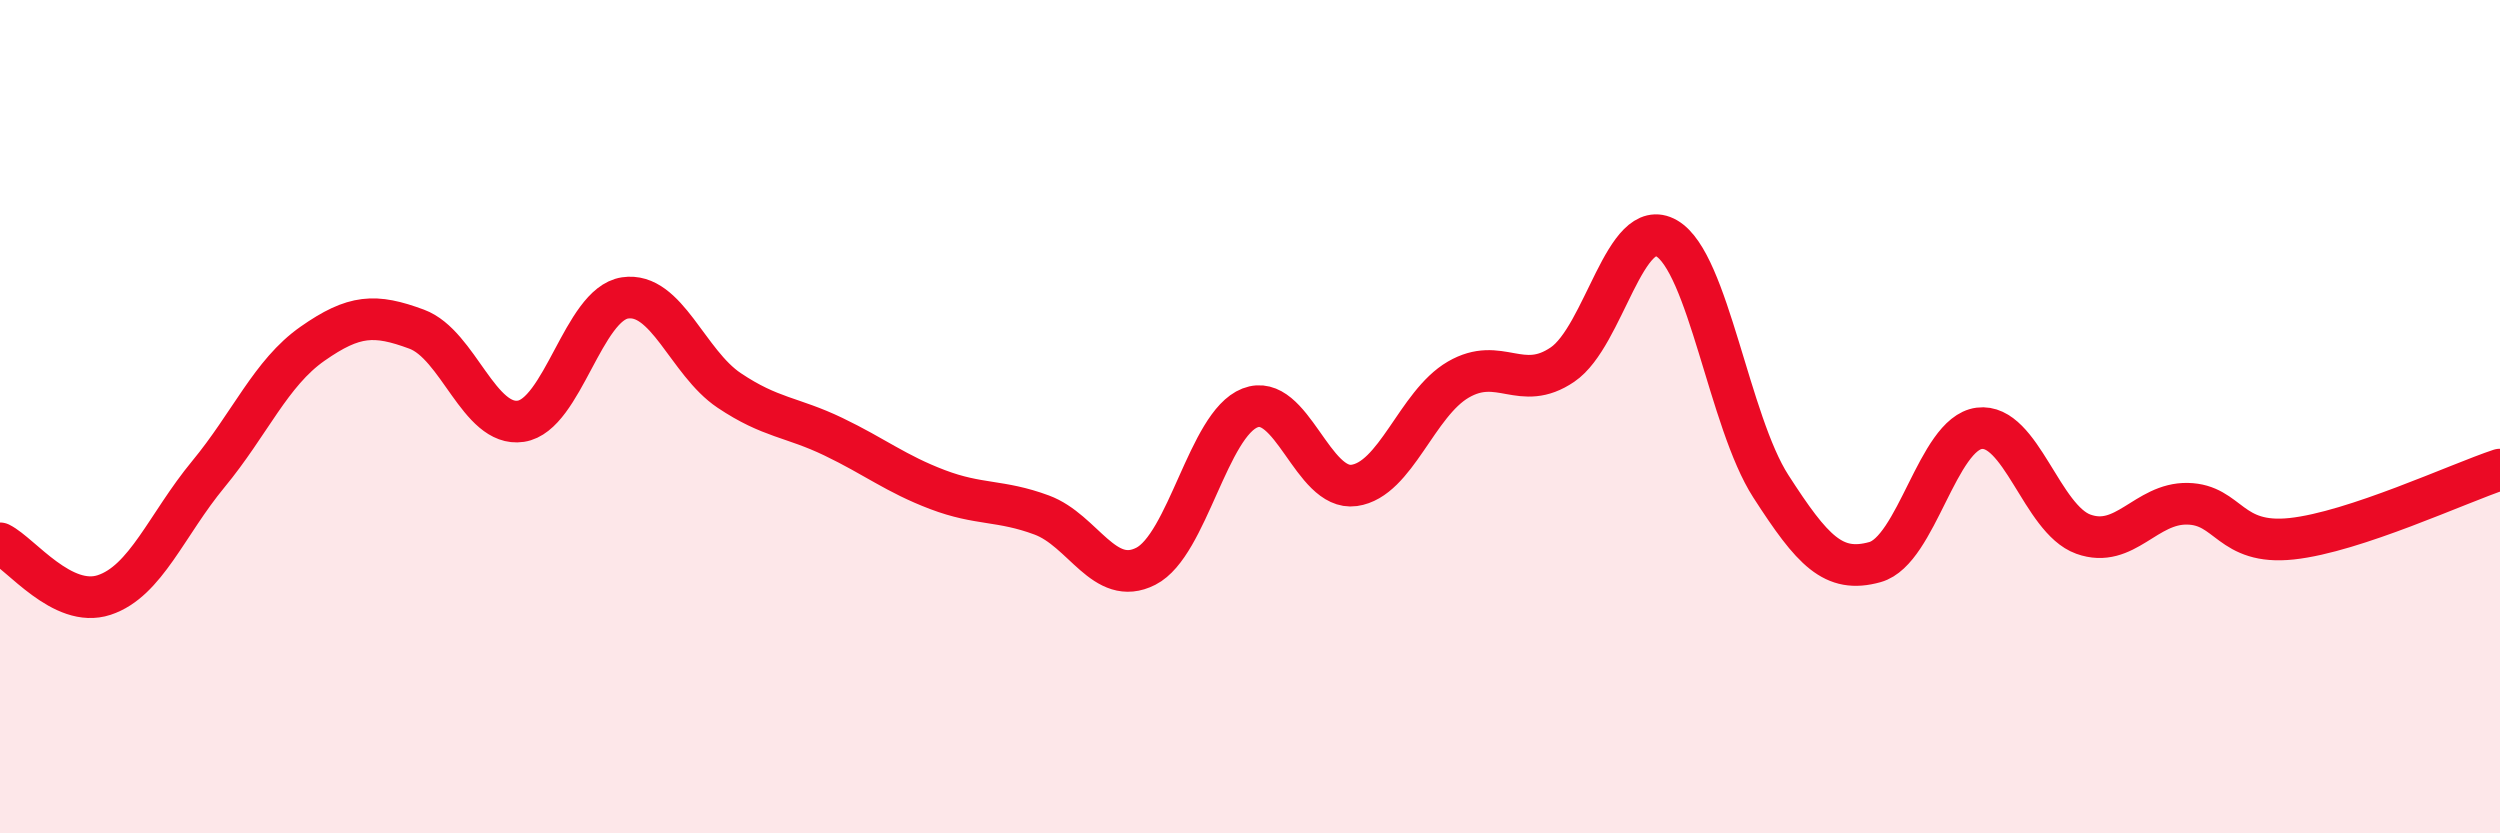 
    <svg width="60" height="20" viewBox="0 0 60 20" xmlns="http://www.w3.org/2000/svg">
      <path
        d="M 0,13.04 C 0.5,13.29 1.5,14.61 2.5,14.28 C 3.5,13.95 4,12.59 5,11.38 C 6,10.17 6.5,8.95 7.5,8.25 C 8.5,7.55 9,7.53 10,7.9 C 11,8.27 11.5,10.26 12.5,10.11 C 13.5,9.96 14,7.3 15,7.15 C 16,7 16.5,8.7 17.5,9.37 C 18.5,10.04 19,10 20,10.48 C 21,10.96 21.5,11.37 22.5,11.75 C 23.5,12.13 24,11.99 25,12.36 C 26,12.73 26.5,14.1 27.5,13.59 C 28.5,13.08 29,10.18 30,9.79 C 31,9.4 31.5,11.79 32.5,11.65 C 33.5,11.51 34,9.69 35,9.11 C 36,8.53 36.5,9.43 37.5,8.75 C 38.5,8.07 39,5.14 40,5.72 C 41,6.3 41.5,10.12 42.5,11.67 C 43.5,13.22 44,13.77 45,13.49 C 46,13.21 46.5,10.41 47.5,10.28 C 48.5,10.15 49,12.46 50,12.82 C 51,13.18 51.5,12.07 52.5,12.09 C 53.5,12.11 53.5,13.09 55,12.93 C 56.5,12.77 59,11.6 60,11.27L60 20L0 20Z"
        fill="#EB0A25"
        opacity="0.1"
        stroke-linecap="round"
        stroke-linejoin="round"
      />
      <path
        d="M 0,13.04 C 0.5,13.29 1.5,14.61 2.5,14.28 C 3.5,13.95 4,12.59 5,11.38 C 6,10.17 6.5,8.95 7.5,8.25 C 8.5,7.55 9,7.53 10,7.9 C 11,8.27 11.5,10.26 12.5,10.11 C 13.5,9.96 14,7.3 15,7.15 C 16,7 16.5,8.7 17.5,9.37 C 18.5,10.04 19,10 20,10.48 C 21,10.96 21.5,11.37 22.5,11.75 C 23.5,12.13 24,11.99 25,12.36 C 26,12.73 26.5,14.1 27.5,13.59 C 28.5,13.08 29,10.18 30,9.79 C 31,9.4 31.5,11.79 32.5,11.65 C 33.5,11.51 34,9.69 35,9.11 C 36,8.53 36.5,9.43 37.5,8.75 C 38.5,8.07 39,5.14 40,5.72 C 41,6.3 41.5,10.12 42.5,11.67 C 43.5,13.22 44,13.77 45,13.49 C 46,13.21 46.5,10.41 47.5,10.28 C 48.5,10.15 49,12.46 50,12.82 C 51,13.18 51.5,12.07 52.5,12.09 C 53.5,12.11 53.5,13.09 55,12.93 C 56.5,12.77 59,11.6 60,11.27"
        stroke="#EB0A25"
        stroke-width="1"
        fill="none"
        stroke-linecap="round"
        stroke-linejoin="round"
      />
    </svg>
  